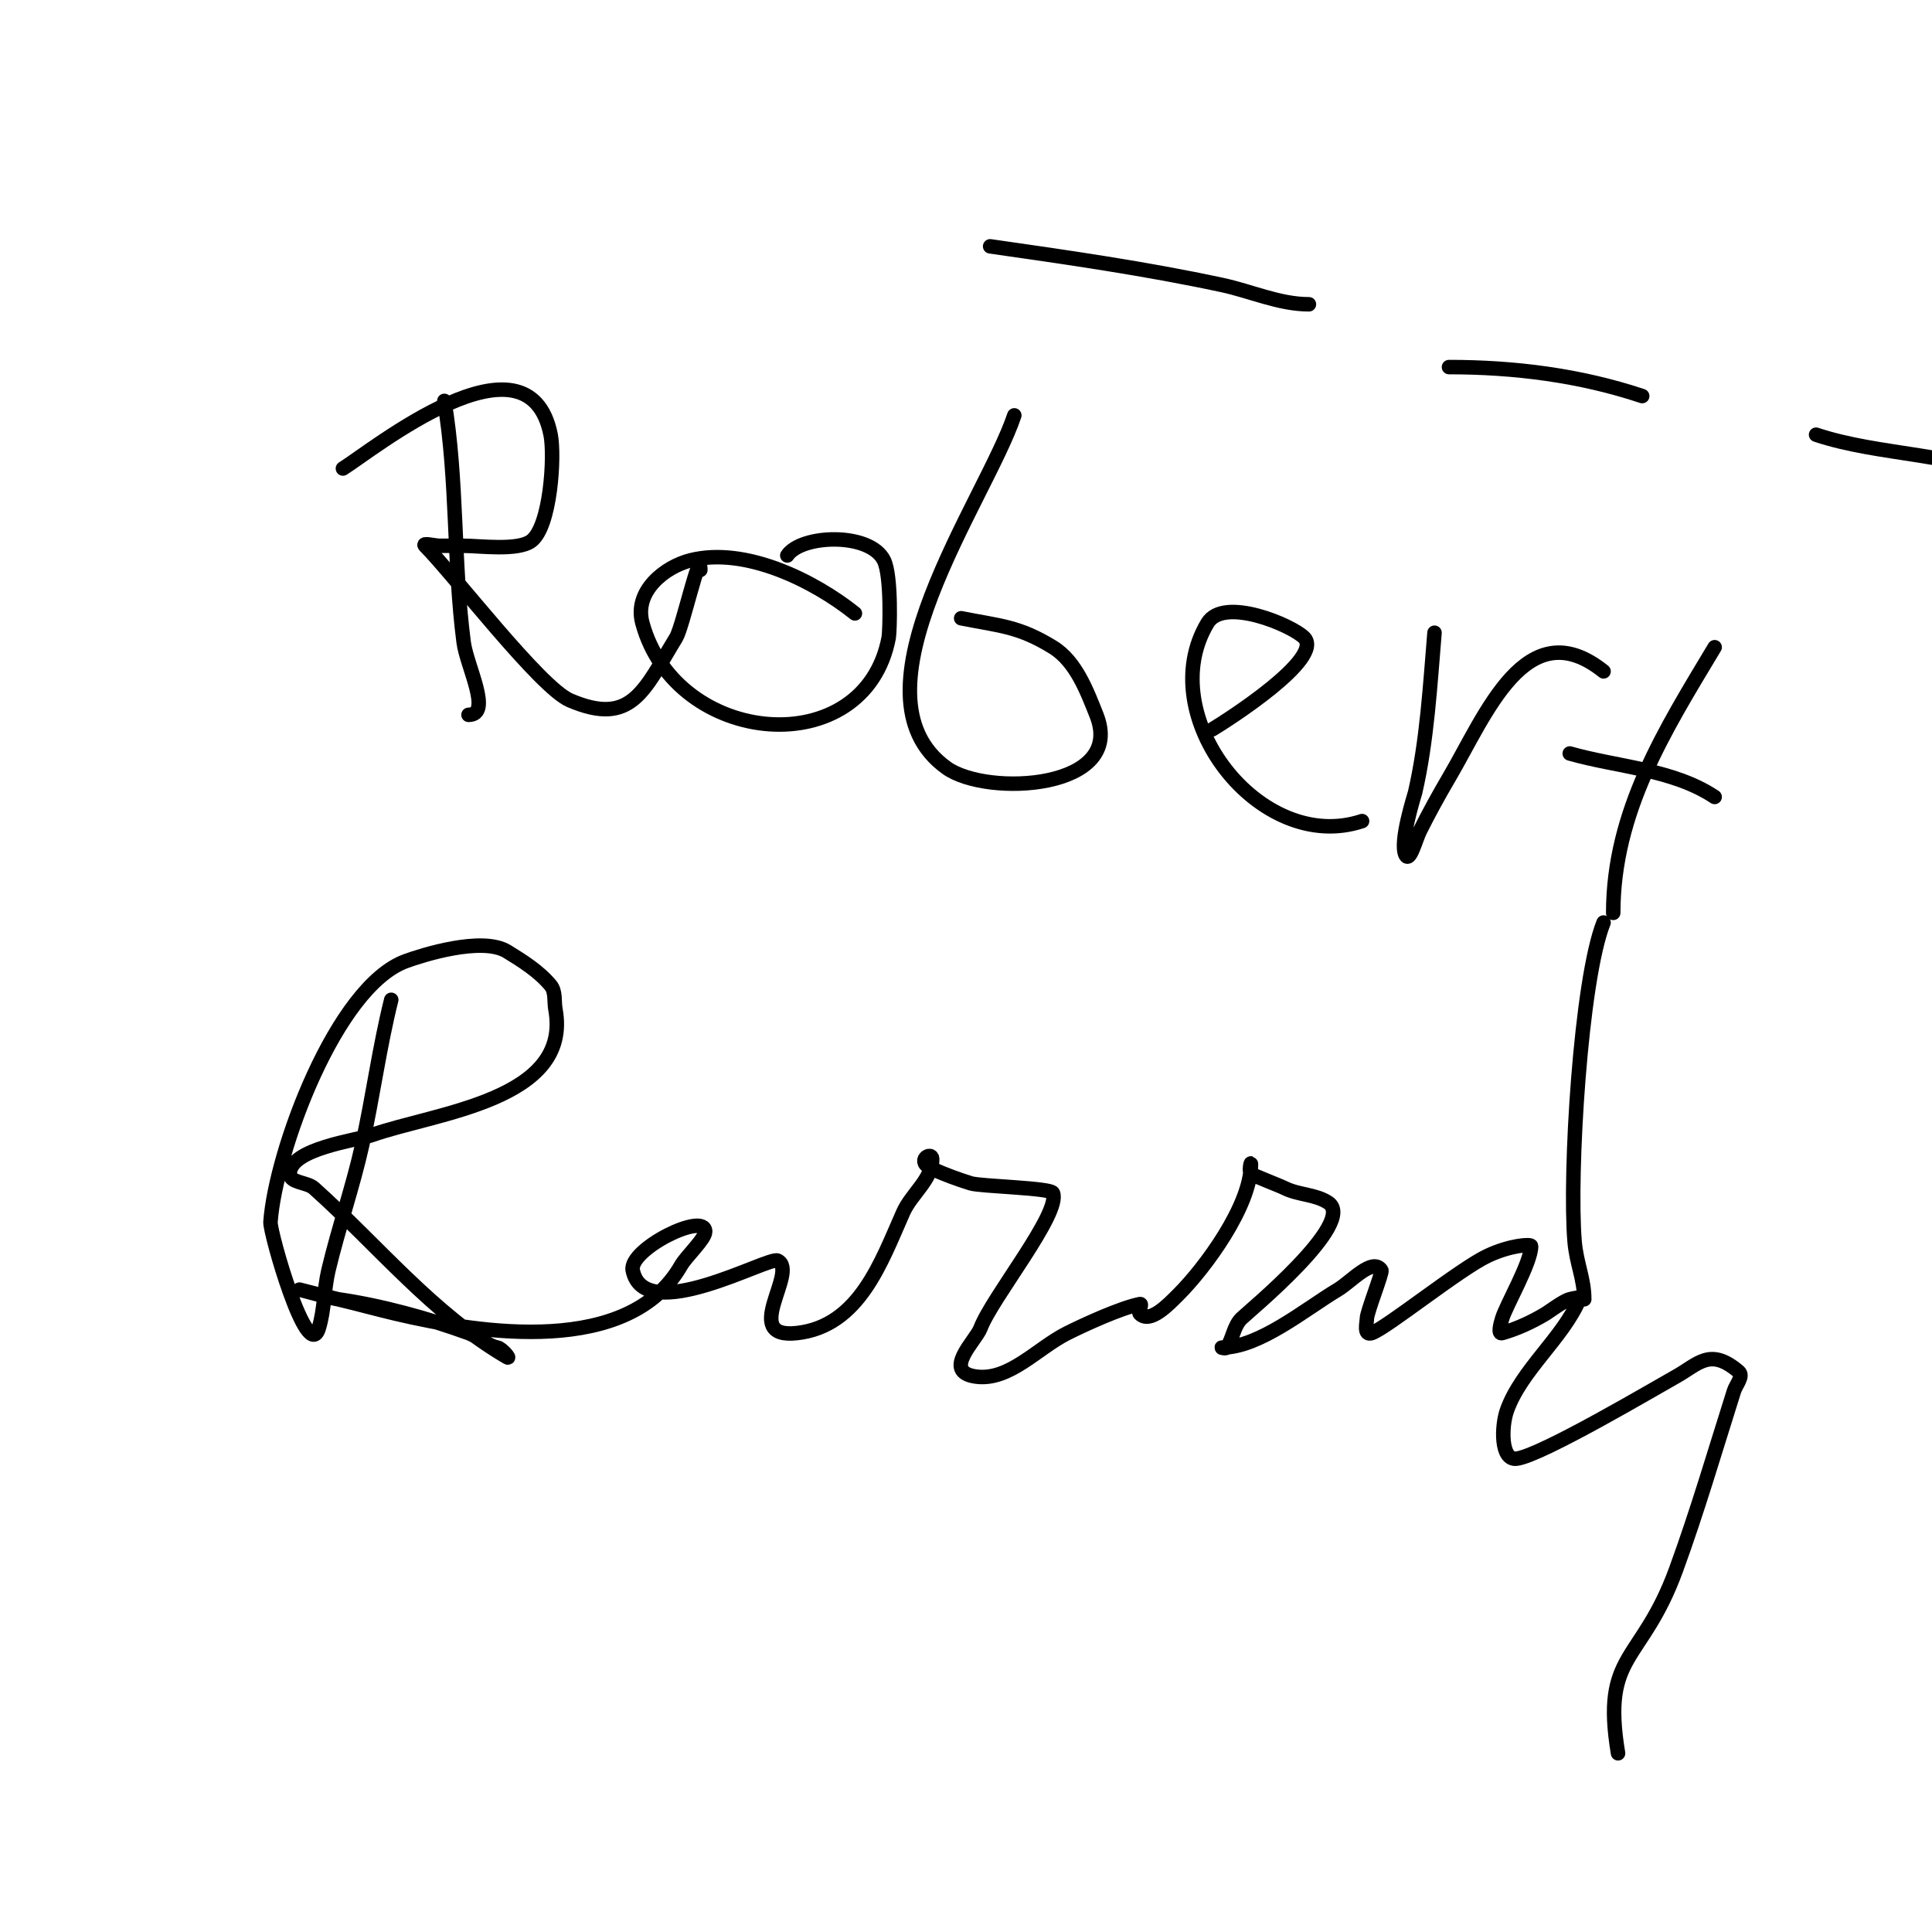 <svg viewBox='0 0 400 400' version='1.1' xmlns='http://www.w3.org/2000/svg' xmlns:xlink='http://www.w3.org/1999/xlink'><g fill='none' stroke='#000000' stroke-width='3' stroke-linecap='round' stroke-linejoin='round'><path d='M92,83c2.747,16.48 1.854,33.547 4,50c0.648,4.969 6.011,15 1,15'/><path d='M71,97c5.786,-3.561 38.389,-30.055 43,-7c0.879,4.395 -0.008,19.006 -4,22c-2.784,2.088 -10.696,1 -14,1c-1.667,0 -3.333,0 -5,0c-1,0 -3.707,-0.707 -3,0c5.918,5.918 23.821,29.352 30,32c12.803,5.487 15.352,-2.122 22,-13c1.325,-2.168 5,-18.792 5,-14'/><path d='M177,127c-8.444,-6.755 -22.637,-13.841 -34,-11c-5.283,1.321 -11.809,6.367 -10,13c7.019,25.738 46.108,29.089 51,3c0.215,-1.145 0.62,-12.761 -1,-16c-2.929,-5.859 -17.117,-5.324 -20,-1'/><path d='M199,128c8.061,1.612 11.876,1.616 19,6c4.79,2.948 7.08,9.2 9,14c6.191,15.477 -22.617,16.988 -31,11c-21.306,-15.219 8.219,-55.658 14,-73'/><path d='M251,151c3.002,-1.801 23.273,-14.727 19,-19c-2.571,-2.571 -16.668,-8.553 -20,-3c-11.494,19.157 10.882,48.039 32,41'/><path d='M297,131c-0.902,10.824 -1.559,22.423 -4,33c-0.134,0.581 -3.315,10.369 -2,13c0.869,1.738 2.131,-3.262 3,-5c1.868,-3.736 3.882,-7.4 6,-11c7.598,-12.916 16.014,-34.789 32,-22'/><path d='M355,134c-10.259,17.098 -21,33.997 -21,55'/><path d='M325,156c9.77,2.791 21.392,3.261 30,9'/><path d='M205,51c16.045,2.292 32.138,4.601 48,8c6.01,1.288 11.854,4 18,4'/><path d='M300,76c13.562,0 27.092,1.697 40,6'/><path d='M376,90c13.42,4.473 29.262,3.631 42,10'/><path d='M81,207c-2.473,9.894 -3.788,20.045 -6,30c-1.947,8.762 -4.931,17.266 -7,26c-0.935,3.946 -0.807,8.124 -2,12c-2.327,7.561 -10.156,-19.82 -10,-22c1.036,-14.498 13.544,-48.674 28,-54c3.289,-1.212 15.797,-5.202 21,-2c3.237,1.992 6.567,4.08 9,7c1.088,1.306 0.696,3.328 1,5c3.422,18.823 -24.814,21.346 -38,26c-3.154,1.113 -17,2.799 -17,8c0,1.944 3.552,1.704 5,3c13.209,11.818 24.563,25.995 40,35c0.814,0.475 -1.075,-1.815 -2,-2c-2.193,-0.439 -3.899,-2.236 -6,-3c-8.42,-3.062 -18.157,-5.737 -27,-7c-1.235,-0.176 -8,-2 -8,-2c0,0 5.324,1.37 8,2c4.013,0.944 7.987,2.056 12,3c17.679,4.16 48.238,8.833 59,-10c1.091,-1.909 5,-5.486 5,-7c0,-4.249 -15.867,3.665 -15,8c2.346,11.733 28.147,-2.927 30,-2c4.453,2.227 -7.871,16.319 4,15c12.915,-1.435 17.455,-14.773 22,-25c1.696,-3.817 6,-6.823 6,-11c0,-1.783 -3.664,0.372 0,2c2.603,1.157 5.278,2.162 8,3c2.067,0.636 16.571,0.928 17,2c1.672,4.18 -12.622,21.657 -15,28c-0.961,2.563 -8.035,8.995 -1,10c6.938,0.991 12.732,-5.866 19,-9c3.378,-1.689 10.967,-5.193 15,-6c0.654,-0.131 -0.471,1.529 0,2c2.108,2.108 5.892,-1.892 8,-4c5.48,-5.48 15,-18.326 15,-27c0,-0.667 -0.471,1.529 0,2c0.31,0.31 5.915,2.458 7,3c2.828,1.414 6.369,1.246 9,3c6.041,4.027 -16.739,22.739 -18,24c-1.581,1.581 -1.76,4.139 -3,6c-0.185,0.277 -1.333,0 -1,0c7.705,0 17.183,-7.91 24,-12c2.815,-1.689 7.179,-6.732 9,-4c0.291,0.437 -3,8.649 -3,10c0,0.858 -0.736,3.579 1,3c2.997,-0.999 18.257,-13.297 24,-16c4.708,-2.216 9,-2.466 9,-2c0,3.407 -5.177,12.256 -6,15c-0.287,0.958 -0.962,3.275 0,3c3.157,-0.902 6.185,-2.311 9,-4c0.768,-0.461 3.694,-2.673 5,-3c0.647,-0.162 2.263,-0.613 2,0c-3.45,8.049 -12.025,14.671 -15,23c-1.143,3.201 -1.373,10.422 2,10c5.151,-0.644 28.79,-14.661 33,-17c4.584,-2.547 7.036,-6.112 13,-1c1.044,0.894 -0.585,2.69 -1,4c-3.919,12.359 -7.55,24.822 -12,37c-7.135,19.526 -15.483,17.102 -12,38'/><path d='M332,191c-4.759,11.898 -7.155,52.146 -6,66c0.385,4.619 2,7.714 2,12'/></g>
</svg>